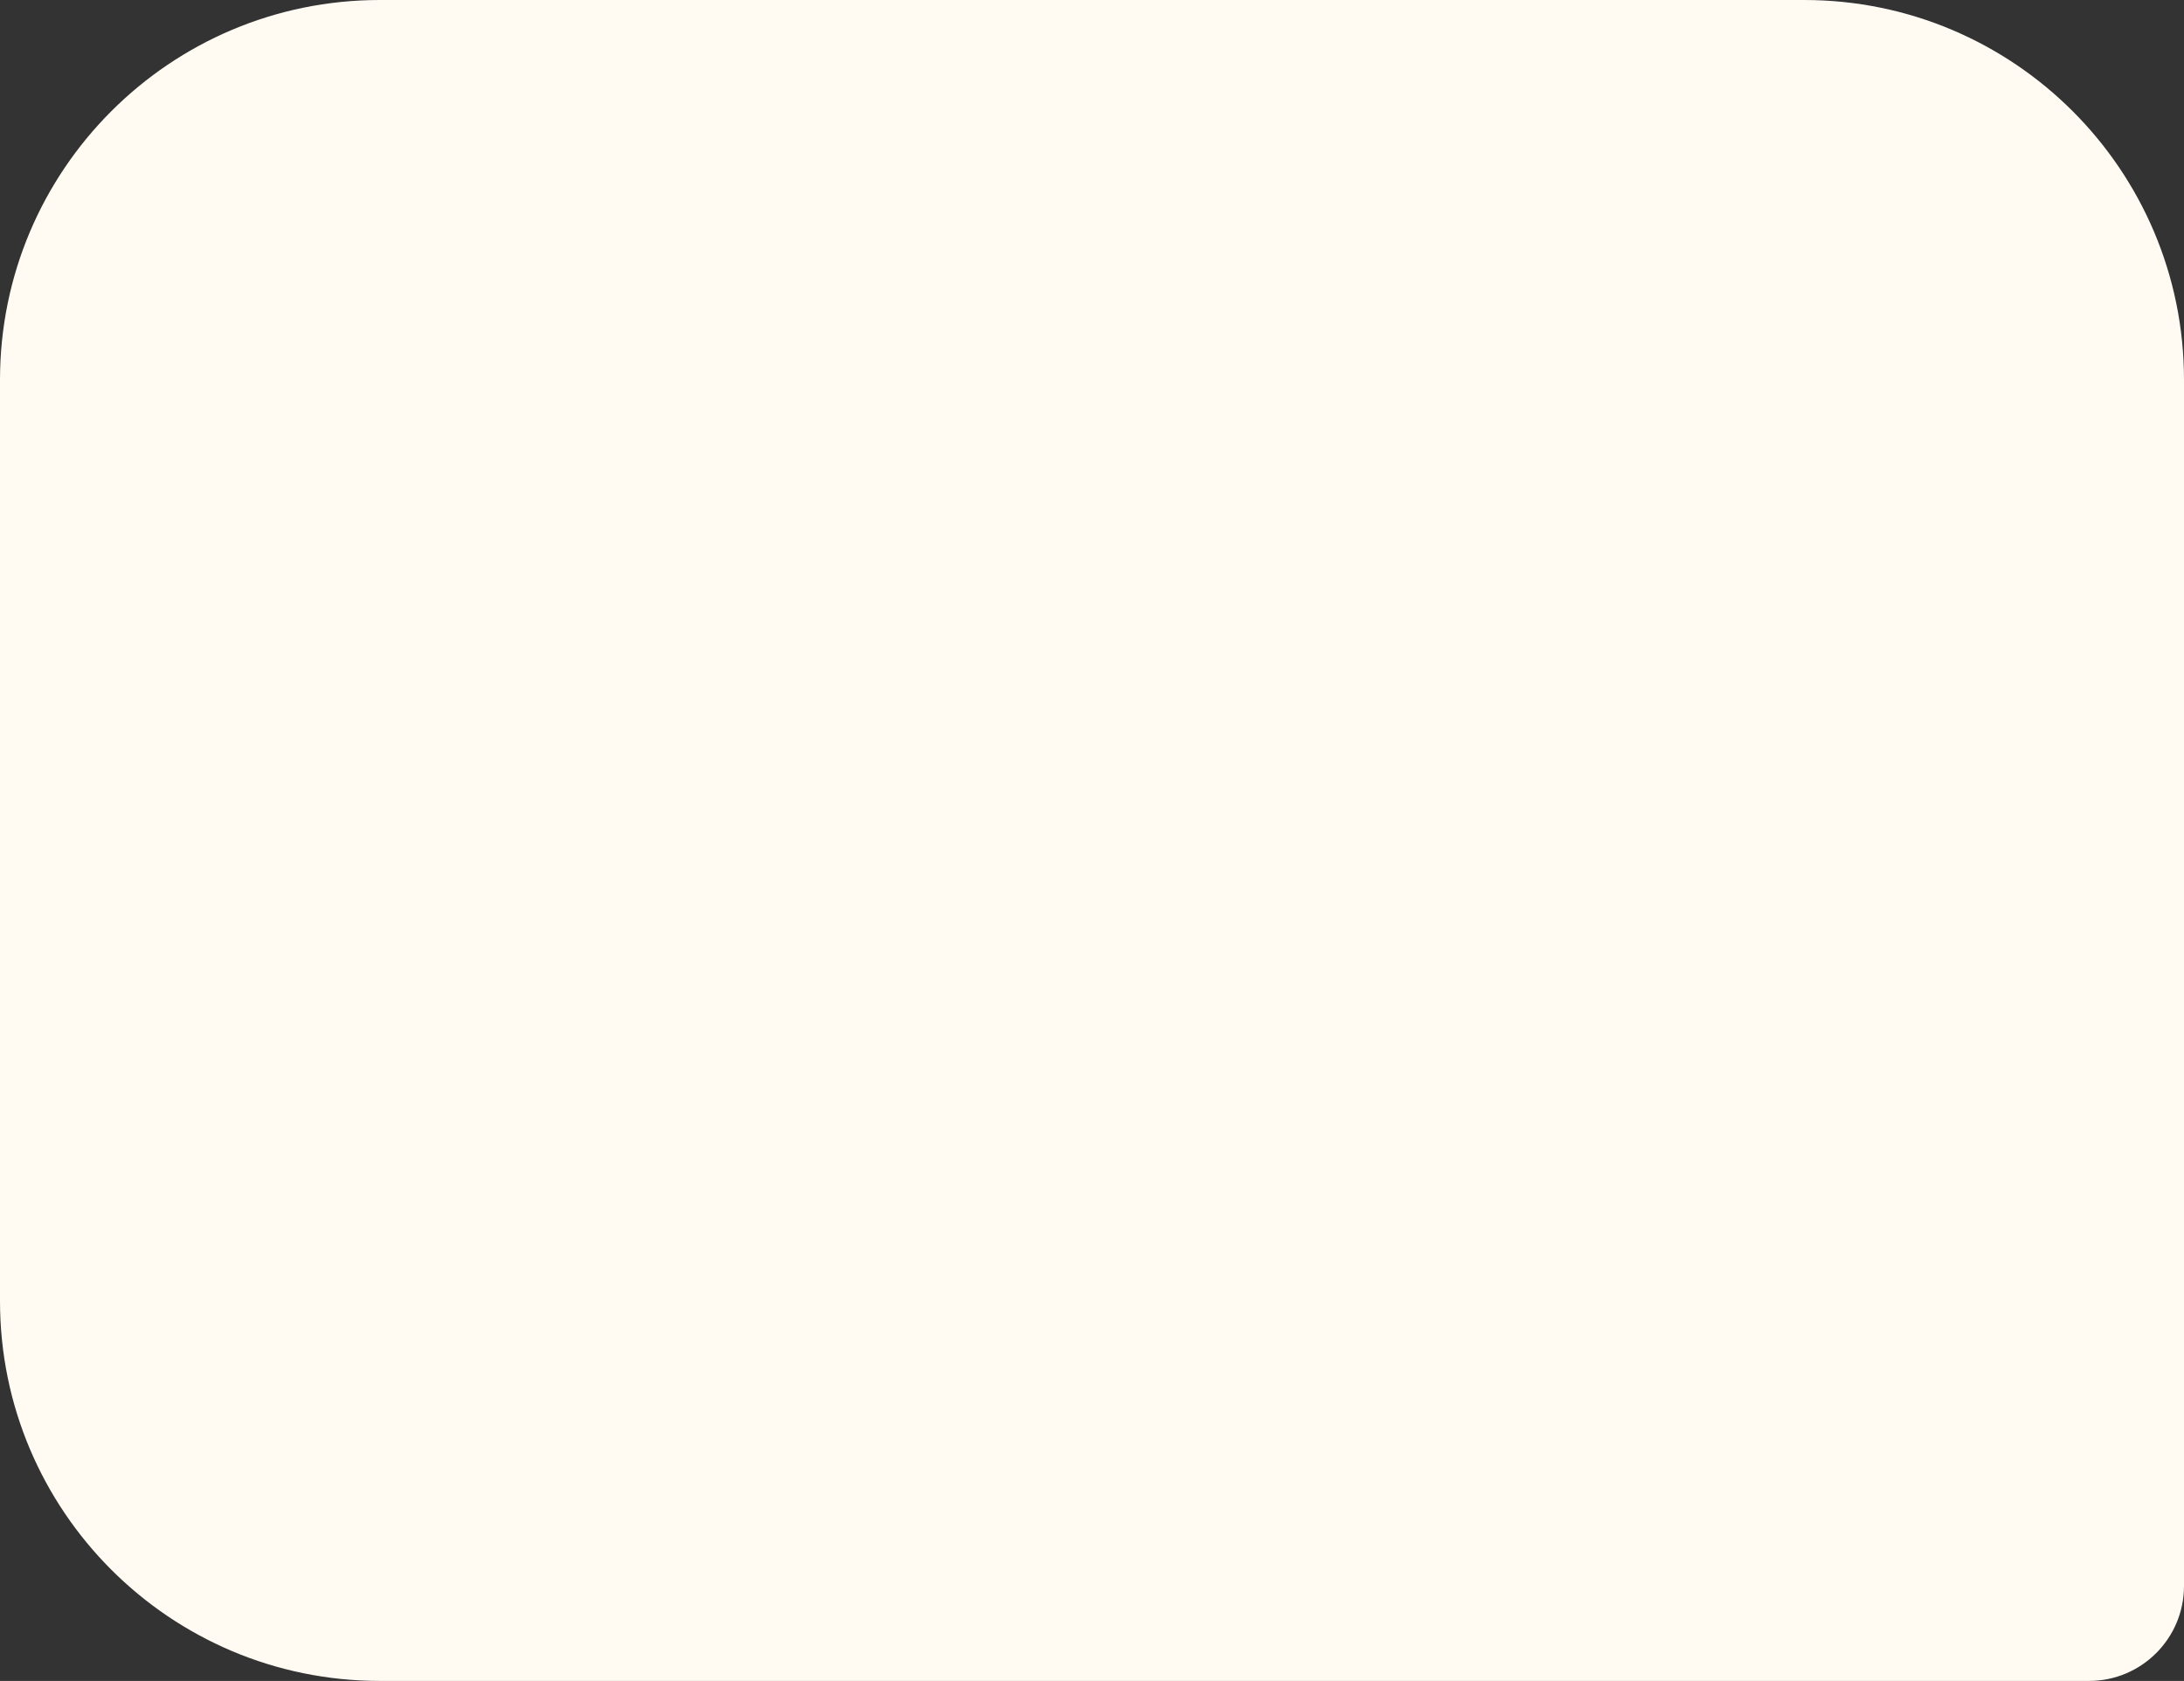 <?xml version="1.0" encoding="UTF-8"?> <svg xmlns="http://www.w3.org/2000/svg" width="230" height="177" viewBox="0 0 230 177" fill="none"><rect x="0" y="0" width="230" height="177" fill="#333333" stroke="none"/><path d="M0 40C0 17.909 17.909 0 40 0H190C212.091 0 230 17.909 230 40V167C230 172.523 225.523 177 220 177H40C17.909 177 0 159.091 0 137V40Z" fill="#FFFBF3"></path></svg> 